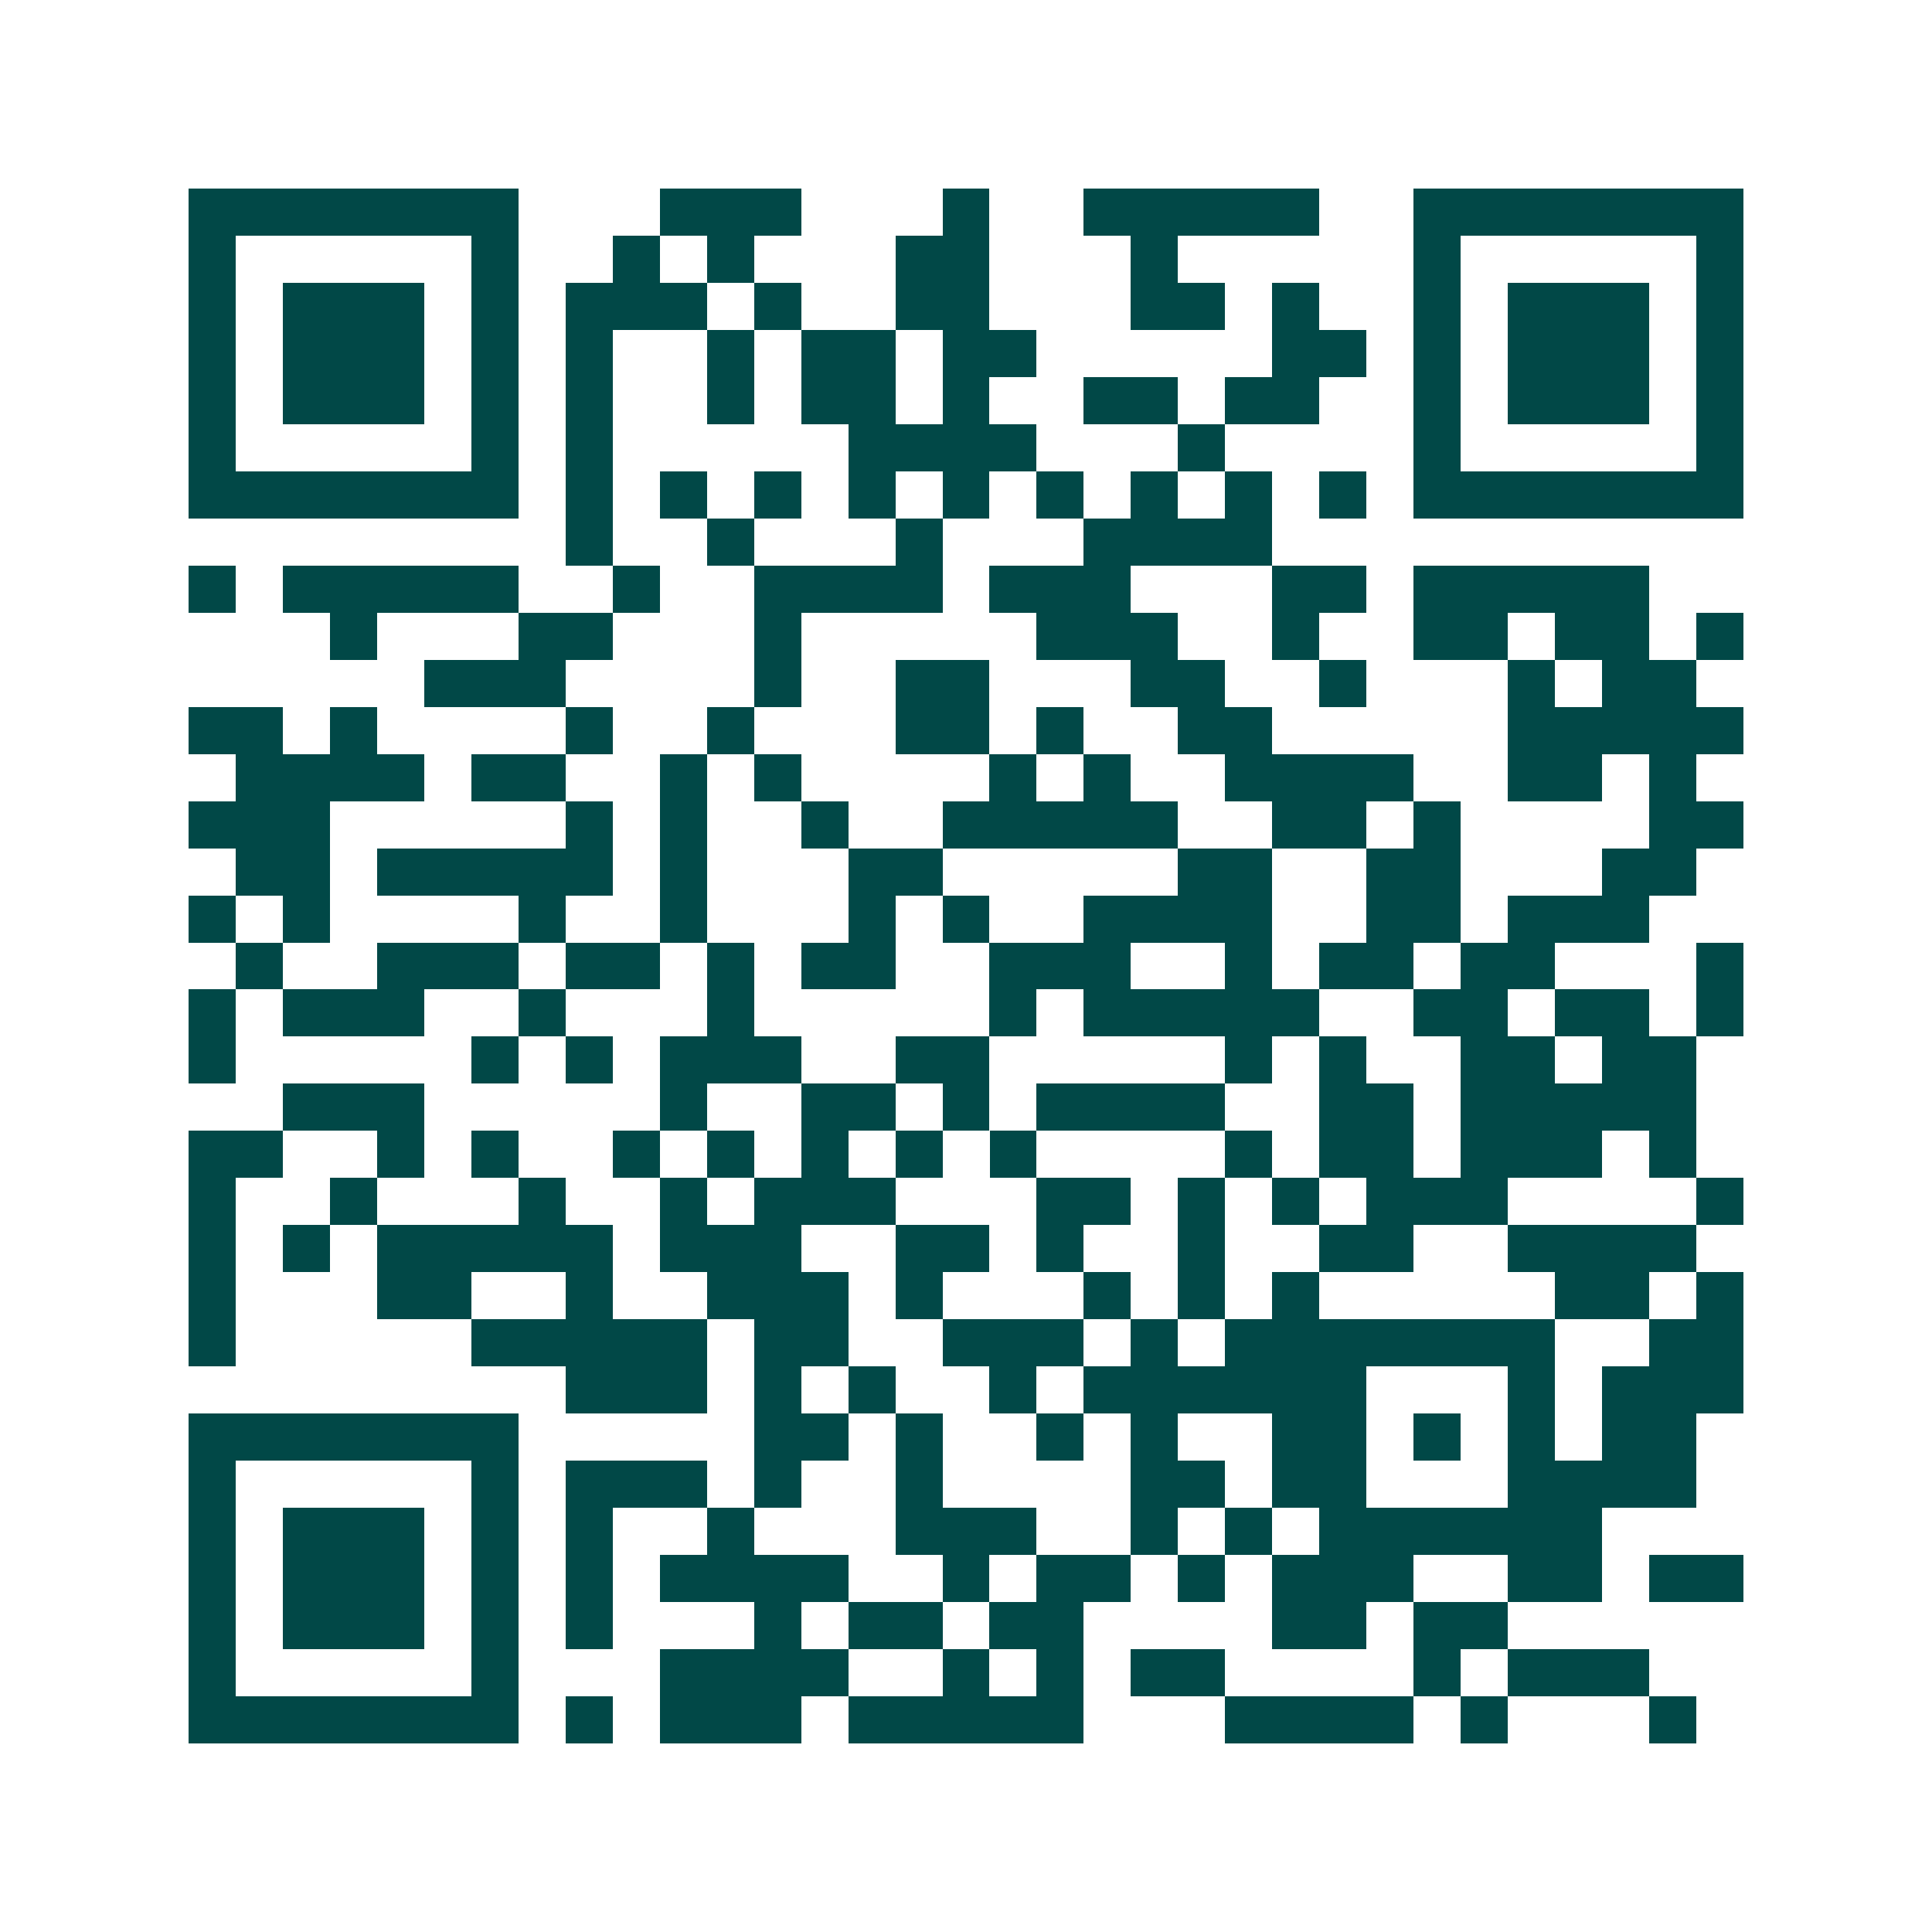 <svg xmlns="http://www.w3.org/2000/svg" width="200" height="200" viewBox="0 0 41 41" shape-rendering="crispEdges"><path fill="#ffffff" d="M0 0h41v41H0z"/><path stroke="#014847" d="M4 4.5h7m3 0h3m3 0h1m2 0h5m2 0h7M4 5.5h1m5 0h1m2 0h1m1 0h1m3 0h2m3 0h1m5 0h1m5 0h1M4 6.5h1m1 0h3m1 0h1m1 0h3m1 0h1m2 0h2m3 0h2m1 0h1m2 0h1m1 0h3m1 0h1M4 7.5h1m1 0h3m1 0h1m1 0h1m2 0h1m1 0h2m1 0h2m5 0h2m1 0h1m1 0h3m1 0h1M4 8.5h1m1 0h3m1 0h1m1 0h1m2 0h1m1 0h2m1 0h1m2 0h2m1 0h2m2 0h1m1 0h3m1 0h1M4 9.5h1m5 0h1m1 0h1m5 0h4m3 0h1m4 0h1m5 0h1M4 10.5h7m1 0h1m1 0h1m1 0h1m1 0h1m1 0h1m1 0h1m1 0h1m1 0h1m1 0h1m1 0h7M12 11.5h1m2 0h1m3 0h1m3 0h4M4 12.5h1m1 0h5m2 0h1m2 0h4m1 0h3m3 0h2m1 0h5M7 13.5h1m3 0h2m3 0h1m5 0h3m2 0h1m2 0h2m1 0h2m1 0h1M9 14.5h3m4 0h1m2 0h2m3 0h2m2 0h1m3 0h1m1 0h2M4 15.5h2m1 0h1m4 0h1m2 0h1m3 0h2m1 0h1m2 0h2m5 0h5M5 16.5h4m1 0h2m2 0h1m1 0h1m4 0h1m1 0h1m2 0h4m2 0h2m1 0h1M4 17.5h3m5 0h1m1 0h1m2 0h1m2 0h5m2 0h2m1 0h1m4 0h2M5 18.5h2m1 0h5m1 0h1m3 0h2m5 0h2m2 0h2m3 0h2M4 19.5h1m1 0h1m4 0h1m2 0h1m3 0h1m1 0h1m2 0h4m2 0h2m1 0h3M5 20.5h1m2 0h3m1 0h2m1 0h1m1 0h2m2 0h3m2 0h1m1 0h2m1 0h2m3 0h1M4 21.5h1m1 0h3m2 0h1m3 0h1m5 0h1m1 0h5m2 0h2m1 0h2m1 0h1M4 22.5h1m5 0h1m1 0h1m1 0h3m2 0h2m5 0h1m1 0h1m2 0h2m1 0h2M6 23.5h3m5 0h1m2 0h2m1 0h1m1 0h4m2 0h2m1 0h5M4 24.5h2m2 0h1m1 0h1m2 0h1m1 0h1m1 0h1m1 0h1m1 0h1m4 0h1m1 0h2m1 0h3m1 0h1M4 25.5h1m2 0h1m3 0h1m2 0h1m1 0h3m3 0h2m1 0h1m1 0h1m1 0h3m4 0h1M4 26.5h1m1 0h1m1 0h5m1 0h3m2 0h2m1 0h1m2 0h1m2 0h2m2 0h4M4 27.5h1m3 0h2m2 0h1m2 0h3m1 0h1m3 0h1m1 0h1m1 0h1m5 0h2m1 0h1M4 28.5h1m5 0h5m1 0h2m2 0h3m1 0h1m1 0h7m2 0h2M12 29.5h3m1 0h1m1 0h1m2 0h1m1 0h6m3 0h1m1 0h3M4 30.5h7m5 0h2m1 0h1m2 0h1m1 0h1m2 0h2m1 0h1m1 0h1m1 0h2M4 31.5h1m5 0h1m1 0h3m1 0h1m2 0h1m4 0h2m1 0h2m3 0h4M4 32.5h1m1 0h3m1 0h1m1 0h1m2 0h1m3 0h3m2 0h1m1 0h1m1 0h6M4 33.5h1m1 0h3m1 0h1m1 0h1m1 0h4m2 0h1m1 0h2m1 0h1m1 0h3m2 0h2m1 0h2M4 34.5h1m1 0h3m1 0h1m1 0h1m3 0h1m1 0h2m1 0h2m4 0h2m1 0h2M4 35.5h1m5 0h1m3 0h4m2 0h1m1 0h1m1 0h2m4 0h1m1 0h3M4 36.5h7m1 0h1m1 0h3m1 0h5m3 0h4m1 0h1m3 0h1"/></svg>
